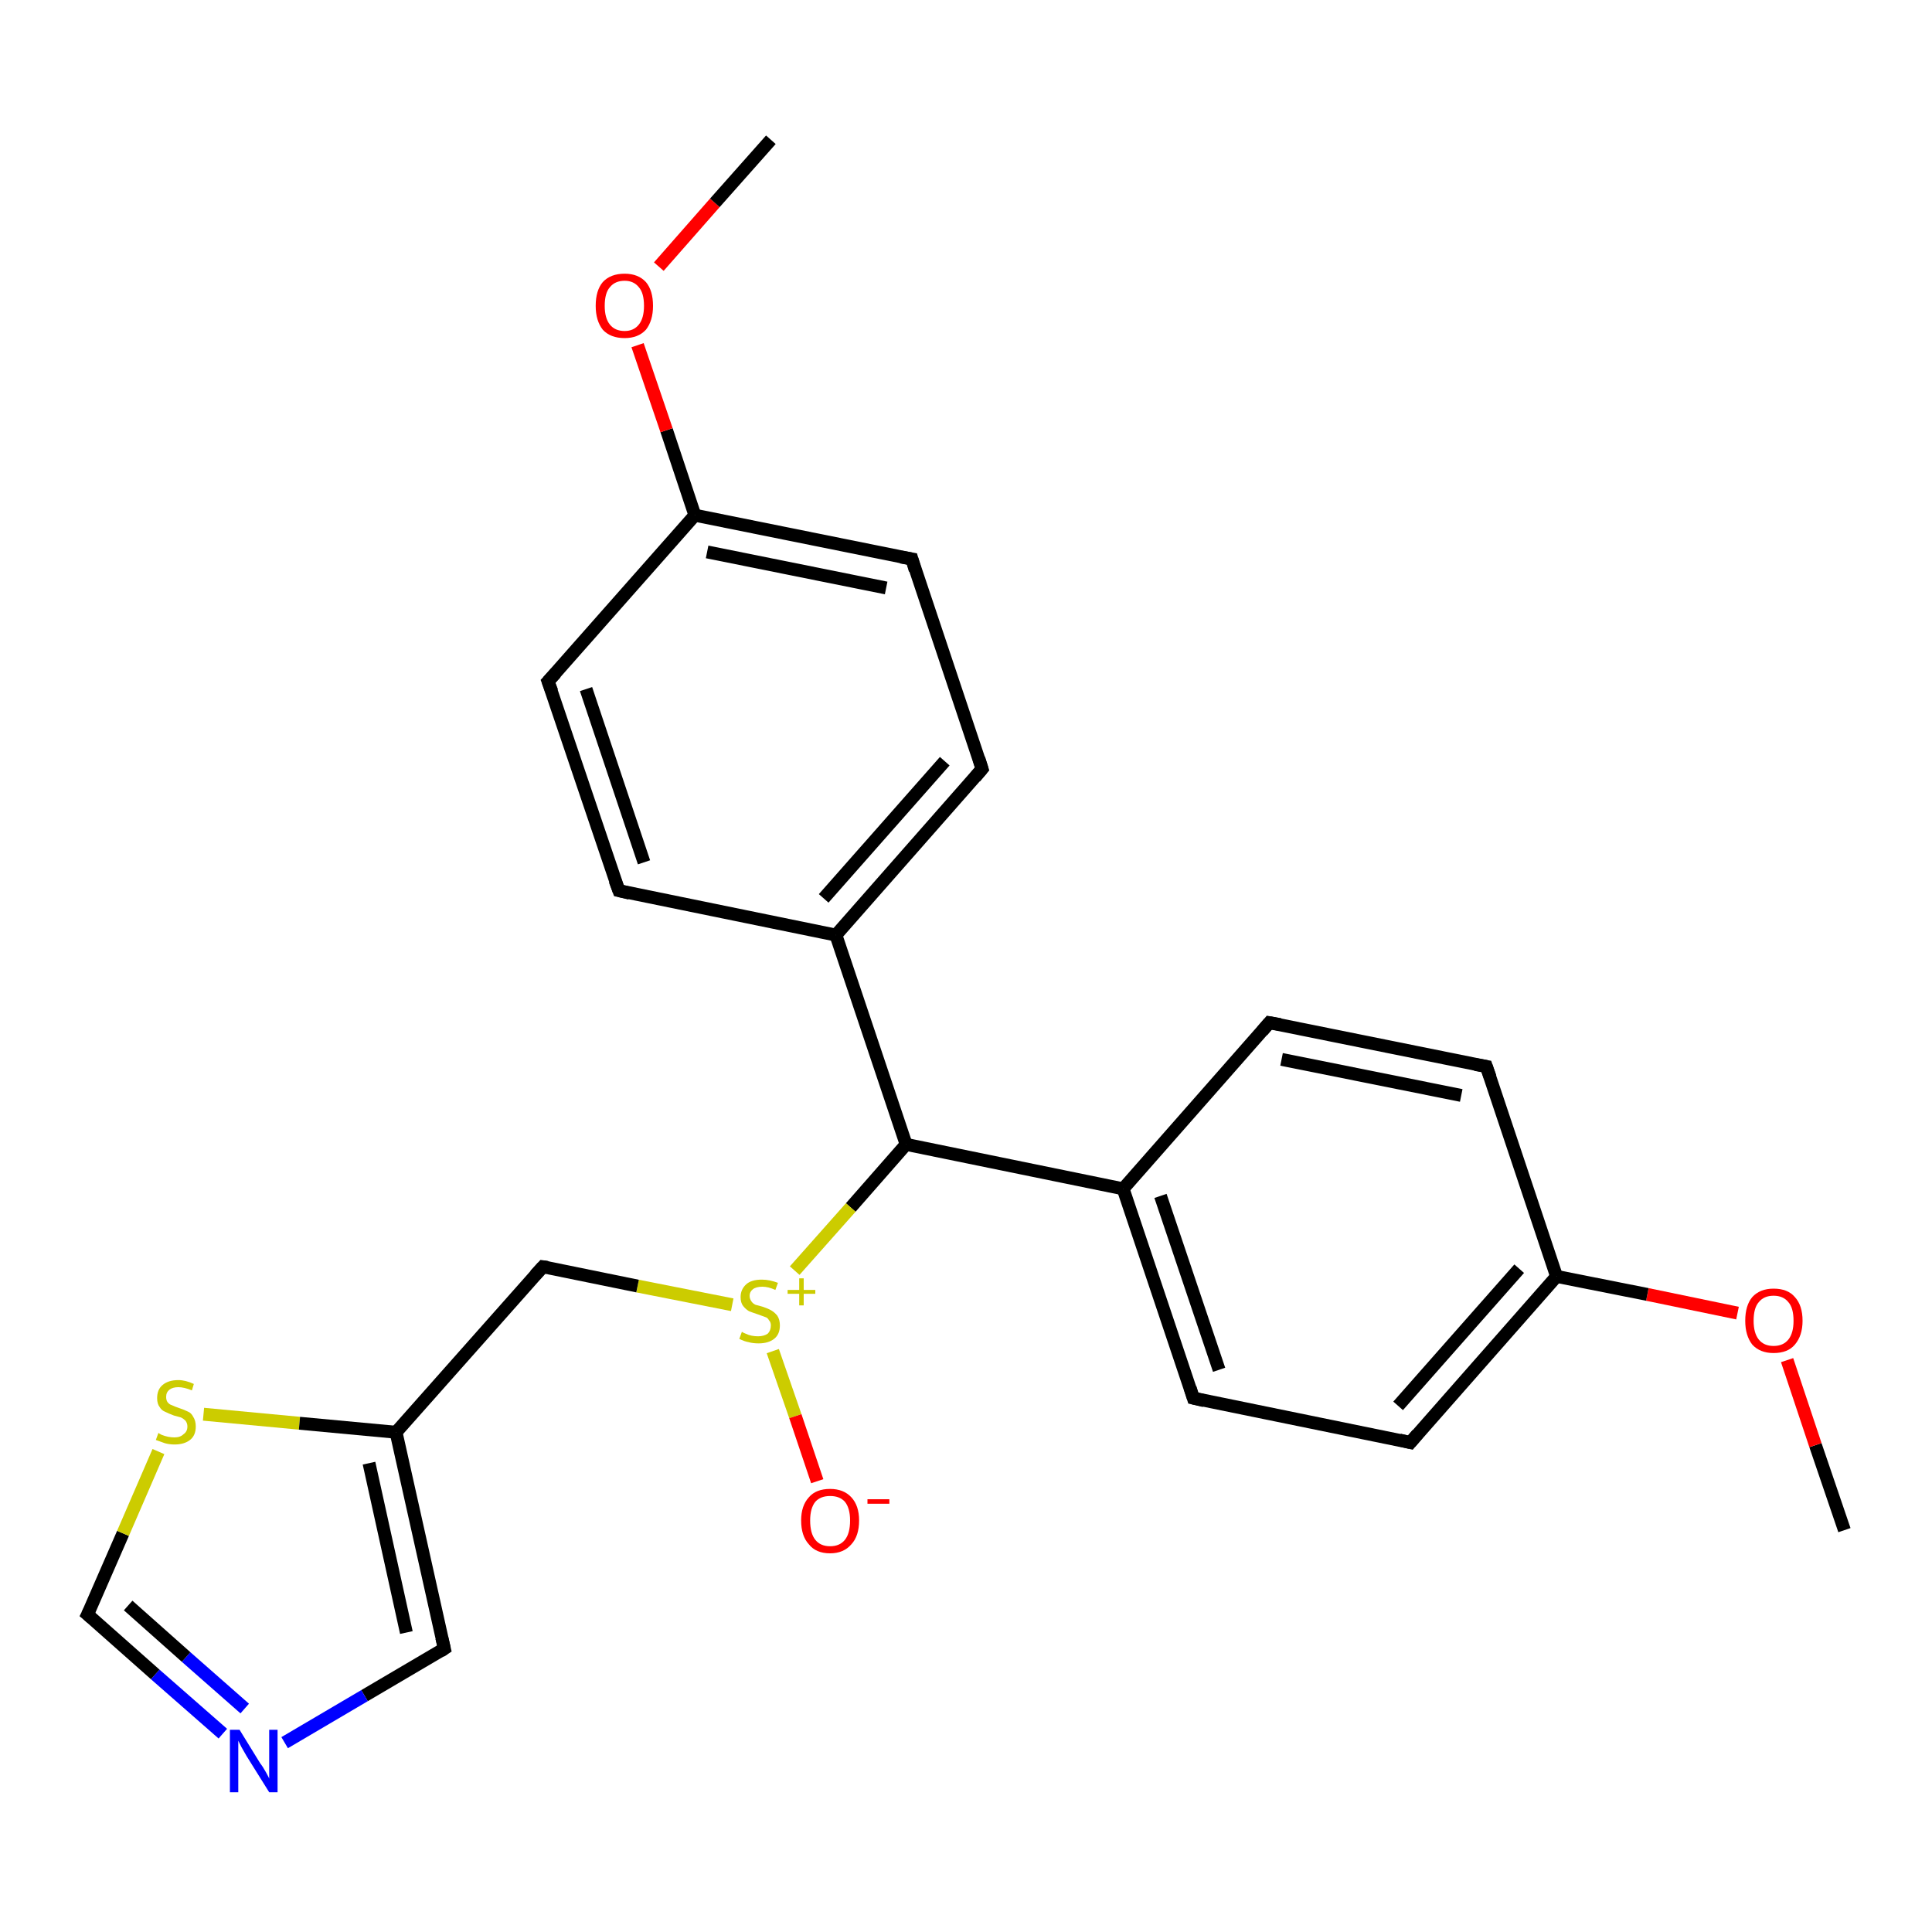 <?xml version='1.0' encoding='iso-8859-1'?>
<svg version='1.1' baseProfile='full'
              xmlns='http://www.w3.org/2000/svg'
                      xmlns:rdkit='http://www.rdkit.org/xml'
                      xmlns:xlink='http://www.w3.org/1999/xlink'
                  xml:space='preserve'
width='300px' height='300px' viewBox='0 0 300 300'>
<!-- END OF HEADER -->
<rect style='opacity:1.0;fill:#FFFFFF;stroke:none' width='300.0' height='300.0' x='0.0' y='0.0'> </rect>
<path class='bond-0 atom-0 atom-1' d='M 286.4,237.6 L 281.9,224.4' style='fill:none;fill-rule:evenodd;stroke:#000000;stroke-width:2.0px;stroke-linecap:butt;stroke-linejoin:miter;stroke-opacity:1' />
<path class='bond-0 atom-0 atom-1' d='M 281.9,224.4 L 277.5,211.2' style='fill:none;fill-rule:evenodd;stroke:#FF0000;stroke-width:2.0px;stroke-linecap:butt;stroke-linejoin:miter;stroke-opacity:1' />
<path class='bond-1 atom-1 atom-2' d='M 269.8,203.9 L 255.8,201.0' style='fill:none;fill-rule:evenodd;stroke:#FF0000;stroke-width:2.0px;stroke-linecap:butt;stroke-linejoin:miter;stroke-opacity:1' />
<path class='bond-1 atom-1 atom-2' d='M 255.8,201.0 L 241.7,198.2' style='fill:none;fill-rule:evenodd;stroke:#000000;stroke-width:2.0px;stroke-linecap:butt;stroke-linejoin:miter;stroke-opacity:1' />
<path class='bond-2 atom-2 atom-3' d='M 241.7,198.2 L 219.0,224.0' style='fill:none;fill-rule:evenodd;stroke:#000000;stroke-width:2.0px;stroke-linecap:butt;stroke-linejoin:miter;stroke-opacity:1' />
<path class='bond-2 atom-2 atom-3' d='M 235.9,197.0 L 217.1,218.3' style='fill:none;fill-rule:evenodd;stroke:#000000;stroke-width:2.0px;stroke-linecap:butt;stroke-linejoin:miter;stroke-opacity:1' />
<path class='bond-3 atom-3 atom-4' d='M 219.0,224.0 L 185.3,217.1' style='fill:none;fill-rule:evenodd;stroke:#000000;stroke-width:2.0px;stroke-linecap:butt;stroke-linejoin:miter;stroke-opacity:1' />
<path class='bond-4 atom-4 atom-5' d='M 185.3,217.1 L 174.4,184.6' style='fill:none;fill-rule:evenodd;stroke:#000000;stroke-width:2.0px;stroke-linecap:butt;stroke-linejoin:miter;stroke-opacity:1' />
<path class='bond-4 atom-4 atom-5' d='M 189.3,212.7 L 180.2,185.7' style='fill:none;fill-rule:evenodd;stroke:#000000;stroke-width:2.0px;stroke-linecap:butt;stroke-linejoin:miter;stroke-opacity:1' />
<path class='bond-5 atom-5 atom-6' d='M 174.4,184.6 L 197.1,158.8' style='fill:none;fill-rule:evenodd;stroke:#000000;stroke-width:2.0px;stroke-linecap:butt;stroke-linejoin:miter;stroke-opacity:1' />
<path class='bond-6 atom-6 atom-7' d='M 197.1,158.8 L 230.8,165.6' style='fill:none;fill-rule:evenodd;stroke:#000000;stroke-width:2.0px;stroke-linecap:butt;stroke-linejoin:miter;stroke-opacity:1' />
<path class='bond-6 atom-6 atom-7' d='M 199.0,164.5 L 226.9,170.1' style='fill:none;fill-rule:evenodd;stroke:#000000;stroke-width:2.0px;stroke-linecap:butt;stroke-linejoin:miter;stroke-opacity:1' />
<path class='bond-7 atom-5 atom-8' d='M 174.4,184.6 L 140.7,177.7' style='fill:none;fill-rule:evenodd;stroke:#000000;stroke-width:2.0px;stroke-linecap:butt;stroke-linejoin:miter;stroke-opacity:1' />
<path class='bond-8 atom-8 atom-9' d='M 140.7,177.7 L 132.1,187.5' style='fill:none;fill-rule:evenodd;stroke:#000000;stroke-width:2.0px;stroke-linecap:butt;stroke-linejoin:miter;stroke-opacity:1' />
<path class='bond-8 atom-8 atom-9' d='M 132.1,187.5 L 123.4,197.3' style='fill:none;fill-rule:evenodd;stroke:#CCCC00;stroke-width:2.0px;stroke-linecap:butt;stroke-linejoin:miter;stroke-opacity:1' />
<path class='bond-9 atom-9 atom-10' d='M 120.0,209.8 L 123.5,219.9' style='fill:none;fill-rule:evenodd;stroke:#CCCC00;stroke-width:2.0px;stroke-linecap:butt;stroke-linejoin:miter;stroke-opacity:1' />
<path class='bond-9 atom-9 atom-10' d='M 123.5,219.9 L 126.9,230.0' style='fill:none;fill-rule:evenodd;stroke:#FF0000;stroke-width:2.0px;stroke-linecap:butt;stroke-linejoin:miter;stroke-opacity:1' />
<path class='bond-10 atom-9 atom-11' d='M 113.7,202.6 L 99.0,199.7' style='fill:none;fill-rule:evenodd;stroke:#CCCC00;stroke-width:2.0px;stroke-linecap:butt;stroke-linejoin:miter;stroke-opacity:1' />
<path class='bond-10 atom-9 atom-11' d='M 99.0,199.7 L 84.3,196.7' style='fill:none;fill-rule:evenodd;stroke:#000000;stroke-width:2.0px;stroke-linecap:butt;stroke-linejoin:miter;stroke-opacity:1' />
<path class='bond-11 atom-11 atom-12' d='M 84.3,196.7 L 61.5,222.4' style='fill:none;fill-rule:evenodd;stroke:#000000;stroke-width:2.0px;stroke-linecap:butt;stroke-linejoin:miter;stroke-opacity:1' />
<path class='bond-12 atom-12 atom-13' d='M 61.5,222.4 L 69.0,256.0' style='fill:none;fill-rule:evenodd;stroke:#000000;stroke-width:2.0px;stroke-linecap:butt;stroke-linejoin:miter;stroke-opacity:1' />
<path class='bond-12 atom-12 atom-13' d='M 57.3,227.2 L 63.1,253.5' style='fill:none;fill-rule:evenodd;stroke:#000000;stroke-width:2.0px;stroke-linecap:butt;stroke-linejoin:miter;stroke-opacity:1' />
<path class='bond-13 atom-13 atom-14' d='M 69.0,256.0 L 56.6,263.3' style='fill:none;fill-rule:evenodd;stroke:#000000;stroke-width:2.0px;stroke-linecap:butt;stroke-linejoin:miter;stroke-opacity:1' />
<path class='bond-13 atom-13 atom-14' d='M 56.6,263.3 L 44.2,270.6' style='fill:none;fill-rule:evenodd;stroke:#0000FF;stroke-width:2.0px;stroke-linecap:butt;stroke-linejoin:miter;stroke-opacity:1' />
<path class='bond-14 atom-14 atom-15' d='M 34.6,269.2 L 24.1,260.0' style='fill:none;fill-rule:evenodd;stroke:#0000FF;stroke-width:2.0px;stroke-linecap:butt;stroke-linejoin:miter;stroke-opacity:1' />
<path class='bond-14 atom-14 atom-15' d='M 24.1,260.0 L 13.6,250.7' style='fill:none;fill-rule:evenodd;stroke:#000000;stroke-width:2.0px;stroke-linecap:butt;stroke-linejoin:miter;stroke-opacity:1' />
<path class='bond-14 atom-14 atom-15' d='M 38.0,265.3 L 28.9,257.3' style='fill:none;fill-rule:evenodd;stroke:#0000FF;stroke-width:2.0px;stroke-linecap:butt;stroke-linejoin:miter;stroke-opacity:1' />
<path class='bond-14 atom-14 atom-15' d='M 28.9,257.3 L 19.9,249.3' style='fill:none;fill-rule:evenodd;stroke:#000000;stroke-width:2.0px;stroke-linecap:butt;stroke-linejoin:miter;stroke-opacity:1' />
<path class='bond-15 atom-15 atom-16' d='M 13.6,250.7 L 19.1,238.1' style='fill:none;fill-rule:evenodd;stroke:#000000;stroke-width:2.0px;stroke-linecap:butt;stroke-linejoin:miter;stroke-opacity:1' />
<path class='bond-15 atom-15 atom-16' d='M 19.1,238.1 L 24.6,225.4' style='fill:none;fill-rule:evenodd;stroke:#CCCC00;stroke-width:2.0px;stroke-linecap:butt;stroke-linejoin:miter;stroke-opacity:1' />
<path class='bond-16 atom-8 atom-17' d='M 140.7,177.7 L 129.8,145.2' style='fill:none;fill-rule:evenodd;stroke:#000000;stroke-width:2.0px;stroke-linecap:butt;stroke-linejoin:miter;stroke-opacity:1' />
<path class='bond-17 atom-17 atom-18' d='M 129.8,145.2 L 152.5,119.4' style='fill:none;fill-rule:evenodd;stroke:#000000;stroke-width:2.0px;stroke-linecap:butt;stroke-linejoin:miter;stroke-opacity:1' />
<path class='bond-17 atom-17 atom-18' d='M 127.9,139.5 L 146.7,118.2' style='fill:none;fill-rule:evenodd;stroke:#000000;stroke-width:2.0px;stroke-linecap:butt;stroke-linejoin:miter;stroke-opacity:1' />
<path class='bond-18 atom-18 atom-19' d='M 152.5,119.4 L 141.6,86.8' style='fill:none;fill-rule:evenodd;stroke:#000000;stroke-width:2.0px;stroke-linecap:butt;stroke-linejoin:miter;stroke-opacity:1' />
<path class='bond-19 atom-19 atom-20' d='M 141.6,86.8 L 107.9,80.0' style='fill:none;fill-rule:evenodd;stroke:#000000;stroke-width:2.0px;stroke-linecap:butt;stroke-linejoin:miter;stroke-opacity:1' />
<path class='bond-19 atom-19 atom-20' d='M 137.6,91.3 L 109.8,85.7' style='fill:none;fill-rule:evenodd;stroke:#000000;stroke-width:2.0px;stroke-linecap:butt;stroke-linejoin:miter;stroke-opacity:1' />
<path class='bond-20 atom-20 atom-21' d='M 107.9,80.0 L 103.5,66.8' style='fill:none;fill-rule:evenodd;stroke:#000000;stroke-width:2.0px;stroke-linecap:butt;stroke-linejoin:miter;stroke-opacity:1' />
<path class='bond-20 atom-20 atom-21' d='M 103.5,66.8 L 99.0,53.6' style='fill:none;fill-rule:evenodd;stroke:#FF0000;stroke-width:2.0px;stroke-linecap:butt;stroke-linejoin:miter;stroke-opacity:1' />
<path class='bond-21 atom-21 atom-22' d='M 102.3,41.4 L 111.0,31.5' style='fill:none;fill-rule:evenodd;stroke:#FF0000;stroke-width:2.0px;stroke-linecap:butt;stroke-linejoin:miter;stroke-opacity:1' />
<path class='bond-21 atom-21 atom-22' d='M 111.0,31.5 L 119.7,21.7' style='fill:none;fill-rule:evenodd;stroke:#000000;stroke-width:2.0px;stroke-linecap:butt;stroke-linejoin:miter;stroke-opacity:1' />
<path class='bond-22 atom-20 atom-23' d='M 107.9,80.0 L 85.1,105.8' style='fill:none;fill-rule:evenodd;stroke:#000000;stroke-width:2.0px;stroke-linecap:butt;stroke-linejoin:miter;stroke-opacity:1' />
<path class='bond-23 atom-23 atom-24' d='M 85.1,105.8 L 96.1,138.3' style='fill:none;fill-rule:evenodd;stroke:#000000;stroke-width:2.0px;stroke-linecap:butt;stroke-linejoin:miter;stroke-opacity:1' />
<path class='bond-23 atom-23 atom-24' d='M 91.0,107.0 L 100.0,133.9' style='fill:none;fill-rule:evenodd;stroke:#000000;stroke-width:2.0px;stroke-linecap:butt;stroke-linejoin:miter;stroke-opacity:1' />
<path class='bond-24 atom-7 atom-2' d='M 230.8,165.6 L 241.7,198.2' style='fill:none;fill-rule:evenodd;stroke:#000000;stroke-width:2.0px;stroke-linecap:butt;stroke-linejoin:miter;stroke-opacity:1' />
<path class='bond-25 atom-16 atom-12' d='M 31.6,219.6 L 46.5,221.0' style='fill:none;fill-rule:evenodd;stroke:#CCCC00;stroke-width:2.0px;stroke-linecap:butt;stroke-linejoin:miter;stroke-opacity:1' />
<path class='bond-25 atom-16 atom-12' d='M 46.5,221.0 L 61.5,222.4' style='fill:none;fill-rule:evenodd;stroke:#000000;stroke-width:2.0px;stroke-linecap:butt;stroke-linejoin:miter;stroke-opacity:1' />
<path class='bond-26 atom-24 atom-17' d='M 96.1,138.3 L 129.8,145.2' style='fill:none;fill-rule:evenodd;stroke:#000000;stroke-width:2.0px;stroke-linecap:butt;stroke-linejoin:miter;stroke-opacity:1' />
<path d='M 220.1,222.7 L 219.0,224.0 L 217.3,223.6' style='fill:none;stroke:#000000;stroke-width:2.0px;stroke-linecap:butt;stroke-linejoin:miter;stroke-opacity:1;' />
<path d='M 187.0,217.5 L 185.3,217.1 L 184.8,215.5' style='fill:none;stroke:#000000;stroke-width:2.0px;stroke-linecap:butt;stroke-linejoin:miter;stroke-opacity:1;' />
<path d='M 196.0,160.1 L 197.1,158.8 L 198.8,159.1' style='fill:none;stroke:#000000;stroke-width:2.0px;stroke-linecap:butt;stroke-linejoin:miter;stroke-opacity:1;' />
<path d='M 229.1,165.3 L 230.8,165.6 L 231.4,167.3' style='fill:none;stroke:#000000;stroke-width:2.0px;stroke-linecap:butt;stroke-linejoin:miter;stroke-opacity:1;' />
<path d='M 85.0,196.8 L 84.3,196.7 L 83.1,198.0' style='fill:none;stroke:#000000;stroke-width:2.0px;stroke-linecap:butt;stroke-linejoin:miter;stroke-opacity:1;' />
<path d='M 68.6,254.3 L 69.0,256.0 L 68.4,256.4' style='fill:none;stroke:#000000;stroke-width:2.0px;stroke-linecap:butt;stroke-linejoin:miter;stroke-opacity:1;' />
<path d='M 14.2,251.2 L 13.6,250.7 L 13.9,250.1' style='fill:none;stroke:#000000;stroke-width:2.0px;stroke-linecap:butt;stroke-linejoin:miter;stroke-opacity:1;' />
<path d='M 151.4,120.7 L 152.5,119.4 L 152.0,117.8' style='fill:none;stroke:#000000;stroke-width:2.0px;stroke-linecap:butt;stroke-linejoin:miter;stroke-opacity:1;' />
<path d='M 142.1,88.5 L 141.6,86.8 L 139.9,86.5' style='fill:none;stroke:#000000;stroke-width:2.0px;stroke-linecap:butt;stroke-linejoin:miter;stroke-opacity:1;' />
<path d='M 86.3,104.5 L 85.1,105.8 L 85.7,107.4' style='fill:none;stroke:#000000;stroke-width:2.0px;stroke-linecap:butt;stroke-linejoin:miter;stroke-opacity:1;' />
<path d='M 95.5,136.7 L 96.1,138.3 L 97.8,138.7' style='fill:none;stroke:#000000;stroke-width:2.0px;stroke-linecap:butt;stroke-linejoin:miter;stroke-opacity:1;' />
<path class='atom-1' d='M 271.0 205.1
Q 271.0 202.7, 272.1 201.4
Q 273.3 200.1, 275.4 200.1
Q 277.6 200.1, 278.7 201.4
Q 279.9 202.7, 279.9 205.1
Q 279.9 207.4, 278.7 208.8
Q 277.6 210.1, 275.4 210.1
Q 273.3 210.1, 272.1 208.8
Q 271.0 207.4, 271.0 205.1
M 275.4 209.0
Q 276.9 209.0, 277.7 208.0
Q 278.5 207.0, 278.5 205.1
Q 278.5 203.1, 277.7 202.2
Q 276.9 201.2, 275.4 201.2
Q 273.9 201.2, 273.1 202.2
Q 272.3 203.1, 272.3 205.1
Q 272.3 207.0, 273.1 208.0
Q 273.9 209.0, 275.4 209.0
' fill='#FF0000'/>
<path class='atom-9' d='M 115.2 206.8
Q 115.3 206.9, 115.8 207.1
Q 116.2 207.3, 116.7 207.4
Q 117.2 207.5, 117.7 207.5
Q 118.6 207.5, 119.2 207.1
Q 119.7 206.6, 119.7 205.8
Q 119.7 205.3, 119.4 205.0
Q 119.2 204.6, 118.8 204.5
Q 118.3 204.3, 117.7 204.1
Q 116.8 203.8, 116.3 203.6
Q 115.8 203.3, 115.4 202.8
Q 115.0 202.3, 115.0 201.4
Q 115.0 200.2, 115.9 199.4
Q 116.7 198.7, 118.3 198.7
Q 119.5 198.7, 120.8 199.2
L 120.4 200.3
Q 119.3 199.8, 118.4 199.8
Q 117.4 199.8, 116.9 200.2
Q 116.4 200.6, 116.4 201.2
Q 116.4 201.7, 116.7 202.1
Q 116.9 202.4, 117.3 202.6
Q 117.7 202.7, 118.4 202.9
Q 119.3 203.2, 119.8 203.5
Q 120.3 203.8, 120.7 204.3
Q 121.1 204.9, 121.1 205.8
Q 121.1 207.2, 120.2 207.9
Q 119.3 208.6, 117.8 208.6
Q 116.9 208.6, 116.2 208.4
Q 115.6 208.3, 114.8 207.9
L 115.2 206.8
' fill='#CCCC00'/>
<path class='atom-9' d='M 122.3 200.3
L 124.1 200.3
L 124.1 198.5
L 124.8 198.5
L 124.8 200.3
L 126.6 200.3
L 126.6 200.9
L 124.8 200.9
L 124.8 202.7
L 124.1 202.7
L 124.1 200.9
L 122.3 200.9
L 122.3 200.3
' fill='#CCCC00'/>
<path class='atom-10' d='M 124.4 236.1
Q 124.4 233.8, 125.6 232.5
Q 126.7 231.2, 128.9 231.2
Q 131.0 231.2, 132.2 232.5
Q 133.4 233.8, 133.4 236.1
Q 133.4 238.5, 132.2 239.8
Q 131.0 241.2, 128.9 241.2
Q 126.7 241.2, 125.6 239.8
Q 124.4 238.5, 124.4 236.1
M 128.9 240.1
Q 130.4 240.1, 131.2 239.1
Q 132.0 238.1, 132.0 236.1
Q 132.0 234.2, 131.2 233.2
Q 130.4 232.3, 128.9 232.3
Q 127.4 232.3, 126.6 233.2
Q 125.8 234.2, 125.8 236.1
Q 125.8 238.1, 126.6 239.1
Q 127.4 240.1, 128.9 240.1
' fill='#FF0000'/>
<path class='atom-10' d='M 134.7 232.8
L 138.1 232.8
L 138.1 233.5
L 134.7 233.5
L 134.7 232.8
' fill='#FF0000'/>
<path class='atom-14' d='M 37.2 268.6
L 40.4 273.8
Q 40.8 274.3, 41.3 275.2
Q 41.8 276.1, 41.8 276.2
L 41.8 268.6
L 43.1 268.6
L 43.1 278.3
L 41.8 278.3
L 38.3 272.7
Q 37.9 272.0, 37.5 271.3
Q 37.1 270.5, 37.0 270.3
L 37.0 278.3
L 35.7 278.3
L 35.7 268.6
L 37.2 268.6
' fill='#0000FF'/>
<path class='atom-16' d='M 24.6 222.5
Q 24.7 222.6, 25.1 222.8
Q 25.6 223.0, 26.1 223.1
Q 26.6 223.2, 27.1 223.2
Q 28.0 223.2, 28.5 222.7
Q 29.1 222.3, 29.1 221.5
Q 29.1 221.0, 28.8 220.6
Q 28.5 220.3, 28.1 220.1
Q 27.7 220.0, 27.0 219.8
Q 26.2 219.5, 25.6 219.2
Q 25.1 219.0, 24.8 218.5
Q 24.4 218.0, 24.4 217.1
Q 24.4 215.8, 25.2 215.1
Q 26.1 214.3, 27.7 214.3
Q 28.8 214.3, 30.1 214.9
L 29.8 215.9
Q 28.6 215.4, 27.7 215.4
Q 26.8 215.4, 26.3 215.8
Q 25.8 216.2, 25.8 216.9
Q 25.8 217.4, 26.0 217.7
Q 26.3 218.1, 26.7 218.2
Q 27.1 218.4, 27.7 218.6
Q 28.6 218.9, 29.2 219.2
Q 29.7 219.4, 30.0 220.0
Q 30.4 220.6, 30.4 221.5
Q 30.4 222.9, 29.5 223.6
Q 28.6 224.3, 27.1 224.3
Q 26.3 224.3, 25.6 224.1
Q 25.0 223.9, 24.2 223.6
L 24.6 222.5
' fill='#CCCC00'/>
<path class='atom-21' d='M 92.5 47.5
Q 92.5 45.1, 93.6 43.8
Q 94.8 42.5, 97.0 42.5
Q 99.1 42.5, 100.3 43.8
Q 101.4 45.1, 101.4 47.5
Q 101.4 49.8, 100.3 51.2
Q 99.1 52.5, 97.0 52.5
Q 94.8 52.5, 93.6 51.2
Q 92.5 49.8, 92.5 47.5
M 97.0 51.4
Q 98.4 51.4, 99.2 50.4
Q 100.0 49.4, 100.0 47.5
Q 100.0 45.5, 99.2 44.6
Q 98.4 43.6, 97.0 43.6
Q 95.5 43.6, 94.7 44.6
Q 93.9 45.5, 93.9 47.5
Q 93.9 49.4, 94.7 50.4
Q 95.5 51.4, 97.0 51.4
' fill='#FF0000'/>
</svg>

